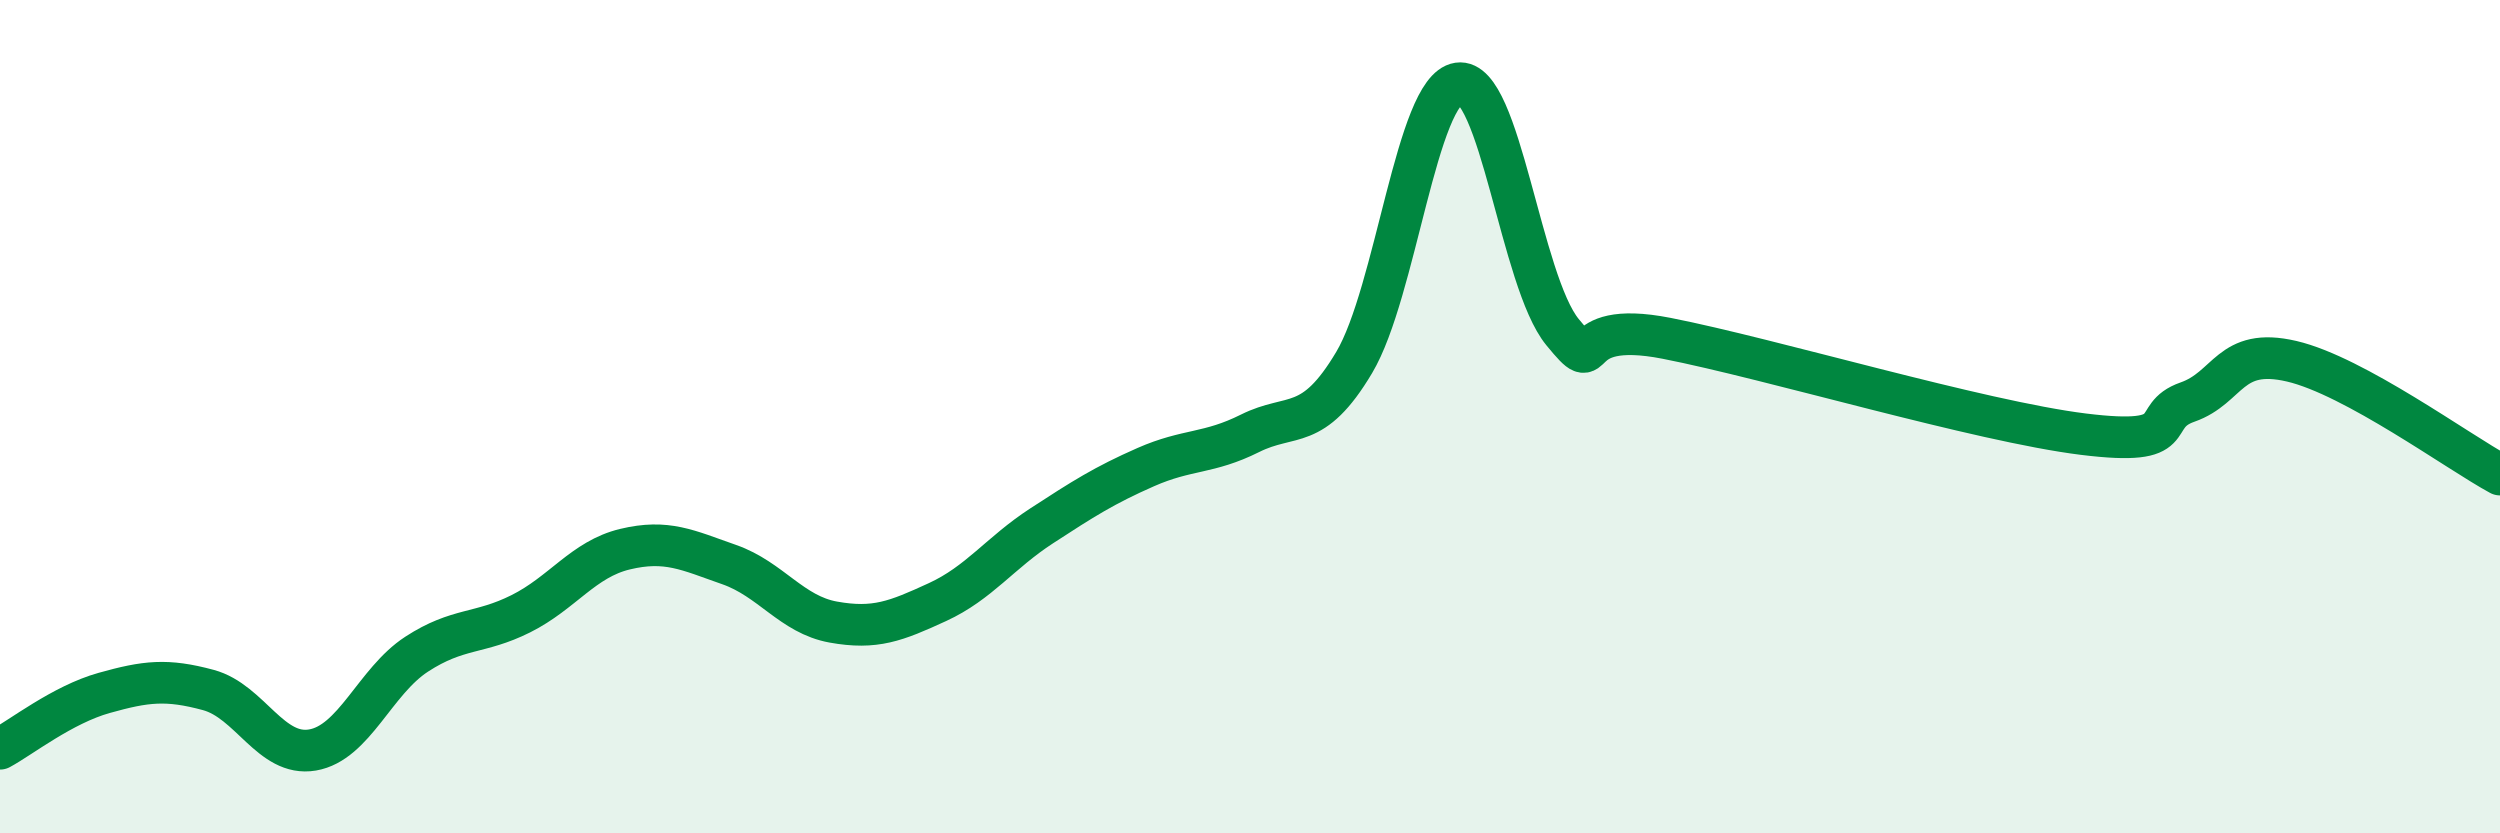 
    <svg width="60" height="20" viewBox="0 0 60 20" xmlns="http://www.w3.org/2000/svg">
      <path
        d="M 0,17.97 C 0.5,17.7 1.5,16.91 2.5,16.63 C 3.5,16.35 4,16.29 5,16.56 C 6,16.83 6.5,18.17 7.5,18 C 8.5,17.83 9,16.35 10,15.7 C 11,15.05 11.5,15.23 12.5,14.73 C 13.5,14.23 14,13.42 15,13.18 C 16,12.94 16.5,13.2 17.5,13.55 C 18.5,13.9 19,14.75 20,14.93 C 21,15.11 21.5,14.91 22.5,14.45 C 23.5,13.99 24,13.27 25,12.62 C 26,11.97 26.5,11.65 27.5,11.21 C 28.5,10.77 29,10.9 30,10.4 C 31,9.9 31.5,10.38 32.5,8.7 C 33.5,7.02 34,2.15 35,2 C 36,1.85 36.5,6.75 37.5,7.97 C 38.5,9.19 37.5,7.63 40,8.12 C 42.5,8.61 47.5,10.11 50,10.42 C 52.5,10.73 51.5,10 52.5,9.65 C 53.5,9.3 53.5,8.32 55,8.67 C 56.5,9.02 59,10.85 60,11.39L60 20L0 20Z"
        fill="#008740"
        opacity="0.1"
        stroke-linecap="round"
        stroke-linejoin="round"
      />
      <path
        d="M 0,17.97 C 0.5,17.7 1.5,16.91 2.5,16.63 C 3.5,16.35 4,16.29 5,16.56 C 6,16.83 6.5,18.17 7.5,18 C 8.5,17.83 9,16.35 10,15.7 C 11,15.05 11.5,15.23 12.5,14.73 C 13.5,14.23 14,13.42 15,13.18 C 16,12.94 16.5,13.2 17.5,13.55 C 18.5,13.9 19,14.75 20,14.93 C 21,15.11 21.5,14.91 22.5,14.45 C 23.5,13.99 24,13.27 25,12.62 C 26,11.97 26.5,11.65 27.5,11.21 C 28.5,10.77 29,10.9 30,10.4 C 31,9.9 31.5,10.38 32.5,8.7 C 33.5,7.02 34,2.15 35,2 C 36,1.85 36.5,6.75 37.5,7.97 C 38.5,9.19 37.5,7.63 40,8.12 C 42.5,8.61 47.5,10.11 50,10.42 C 52.5,10.73 51.5,10 52.5,9.65 C 53.5,9.3 53.5,8.32 55,8.67 C 56.5,9.02 59,10.85 60,11.39"
        stroke="#008740"
        stroke-width="1"
        fill="none"
        stroke-linecap="round"
        stroke-linejoin="round"
      />
    </svg>
  